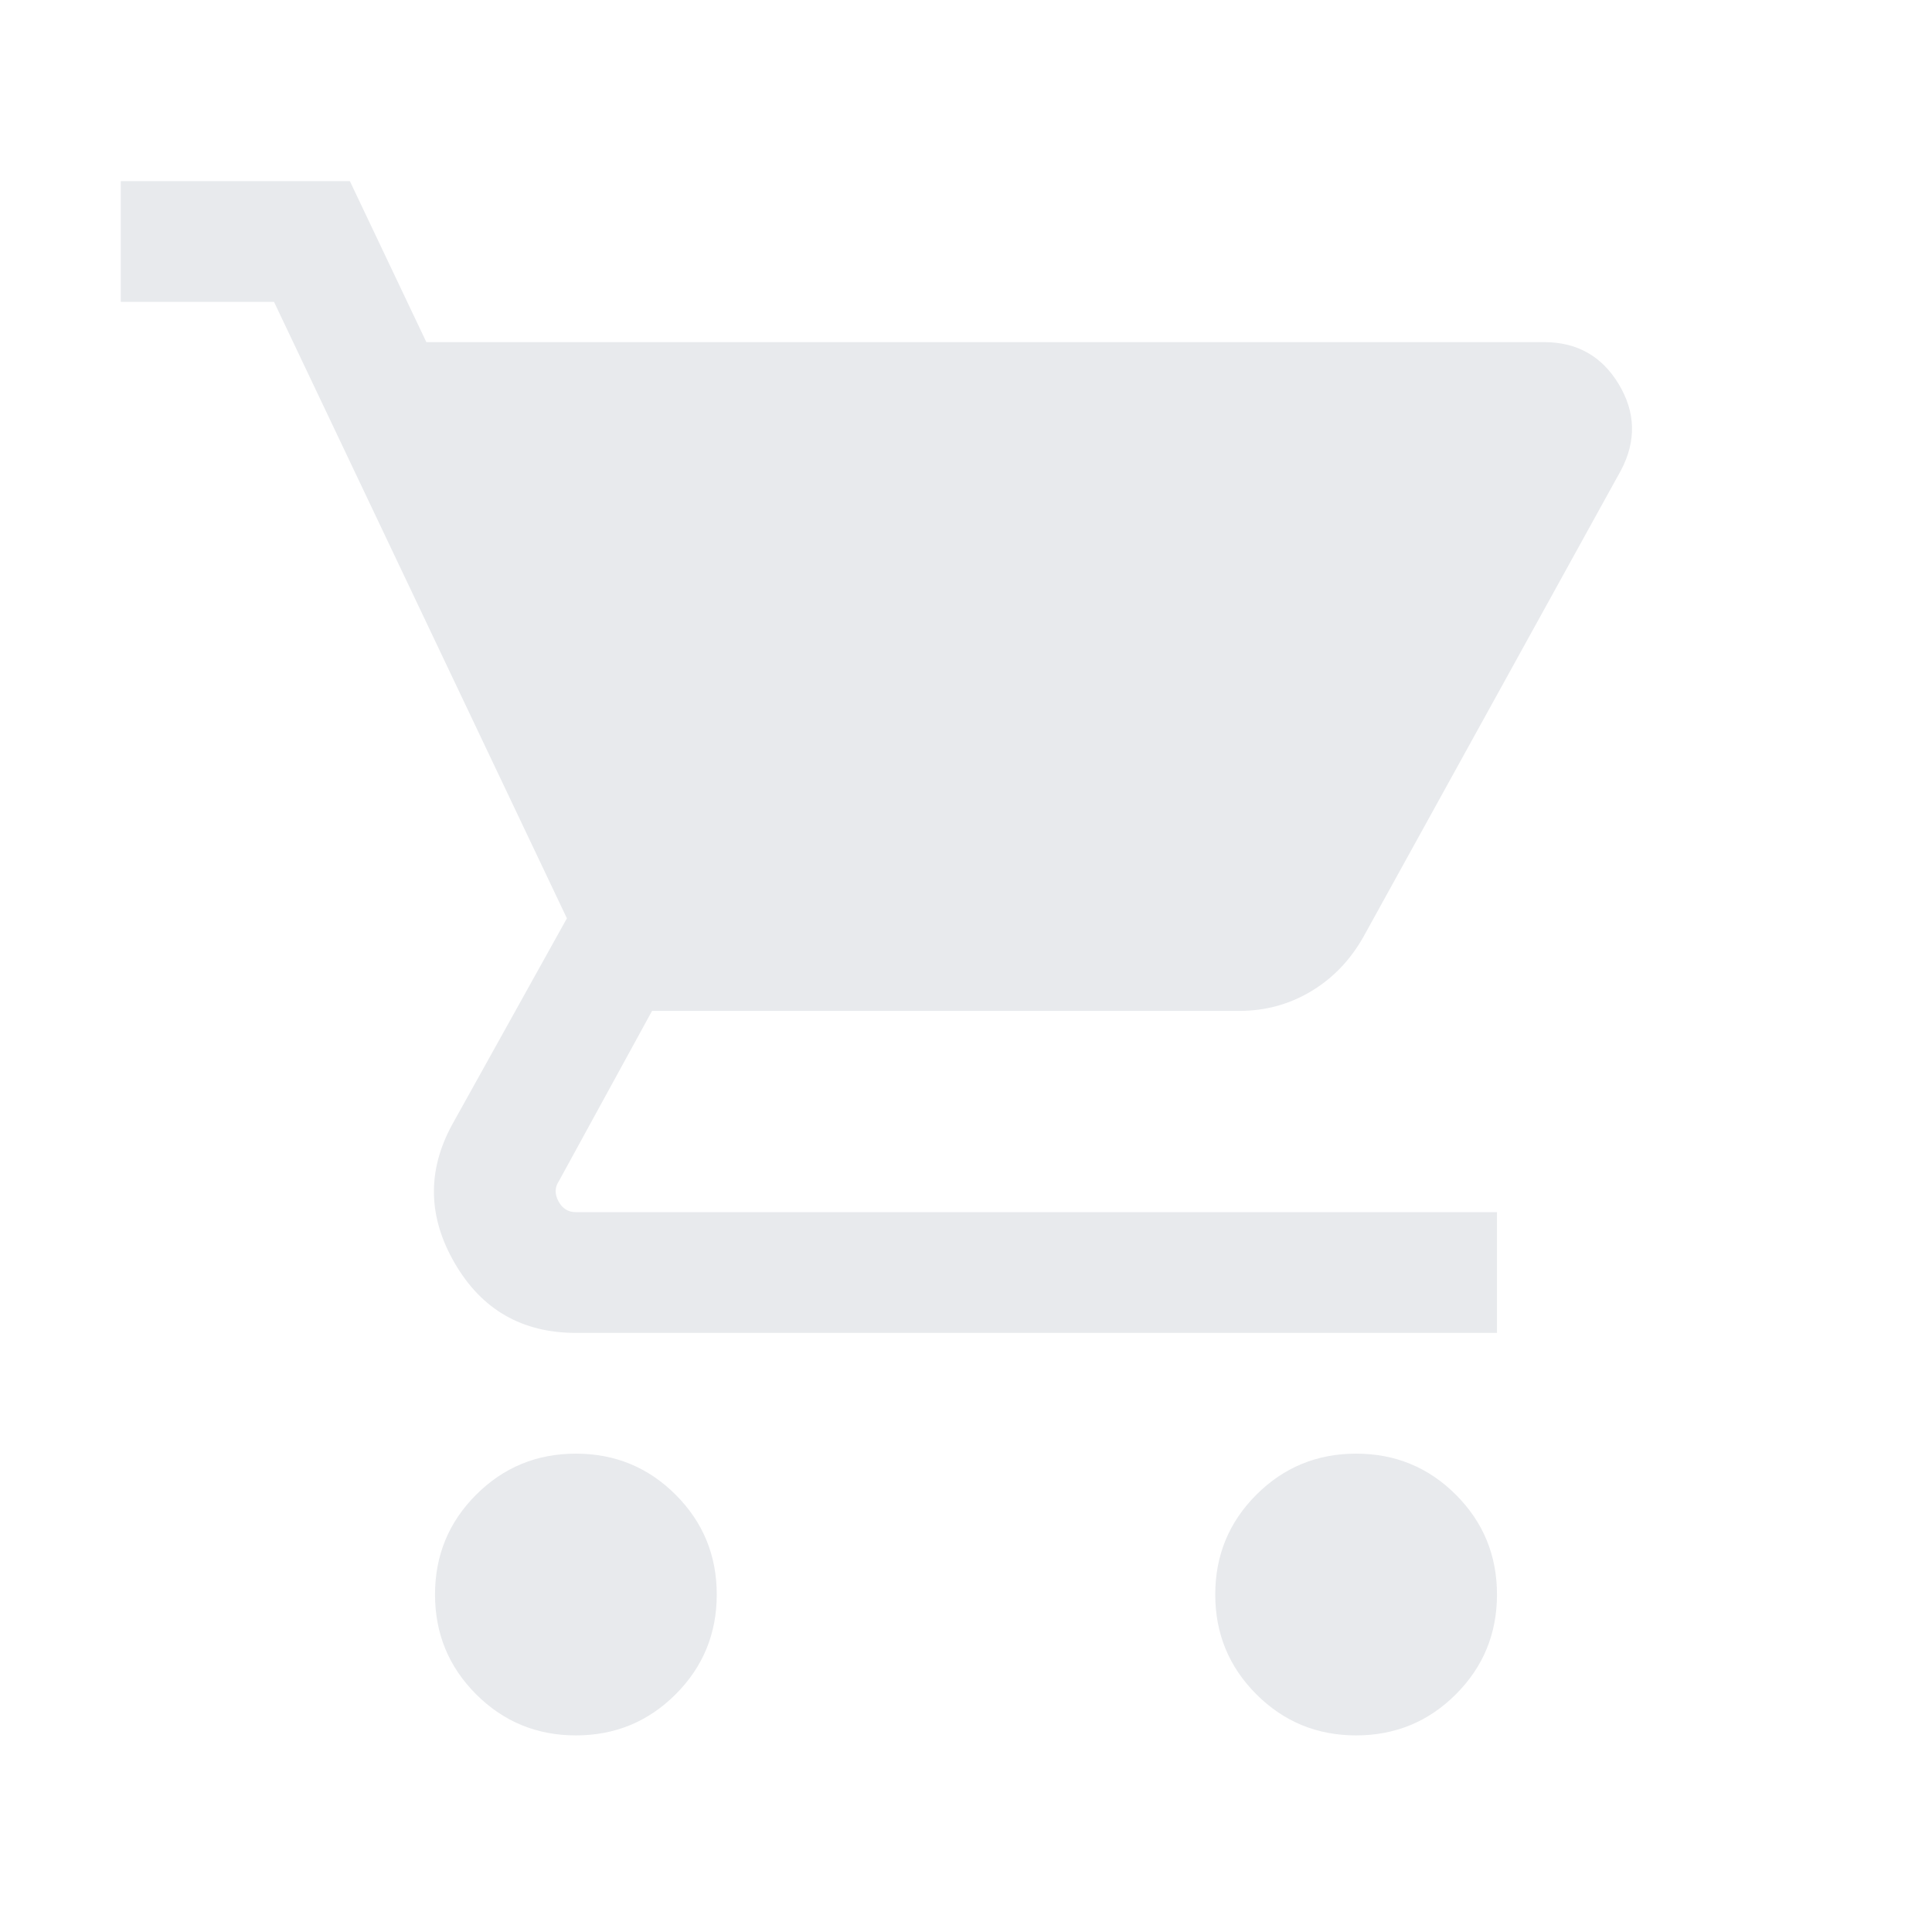 <svg xmlns="http://www.w3.org/2000/svg" height="24px" viewBox="0 -960 960 960" width="24px" fill="#e8eaed"><path d="M286.15-97.69q-29.15 0-49.57-20.43-20.42-20.42-20.42-49.57 0-29.16 20.42-49.58 20.42-20.42 49.57-20.42 29.16 0 49.58 20.42 20.42 20.42 20.42 49.58 0 29.15-20.42 49.57-20.42 20.43-49.58 20.43Zm387.7 0q-29.16 0-49.58-20.43-20.42-20.42-20.42-49.57 0-29.16 20.42-49.58 20.42-20.42 49.58-20.42 29.15 0 49.57 20.42t20.42 49.58q0 29.15-20.42 49.57Q703-97.69 673.85-97.69ZM211.85-790h555.38q24.54 0 37.11 20.89 12.58 20.88 1.2 42.65L677.38-494.31q-9.84 17.31-26.03 26.96-16.2 9.66-35.5 9.66H324l-46.31 84.61q-3.08 4.62-.19 10 2.88 5.39 8.65 5.39h457.69v60H286.15q-40 0-60.11-34.5-20.12-34.5-1.42-68.89l57.07-102.61L136.16-810H60v-60h113.85l38 80Z"/></svg>